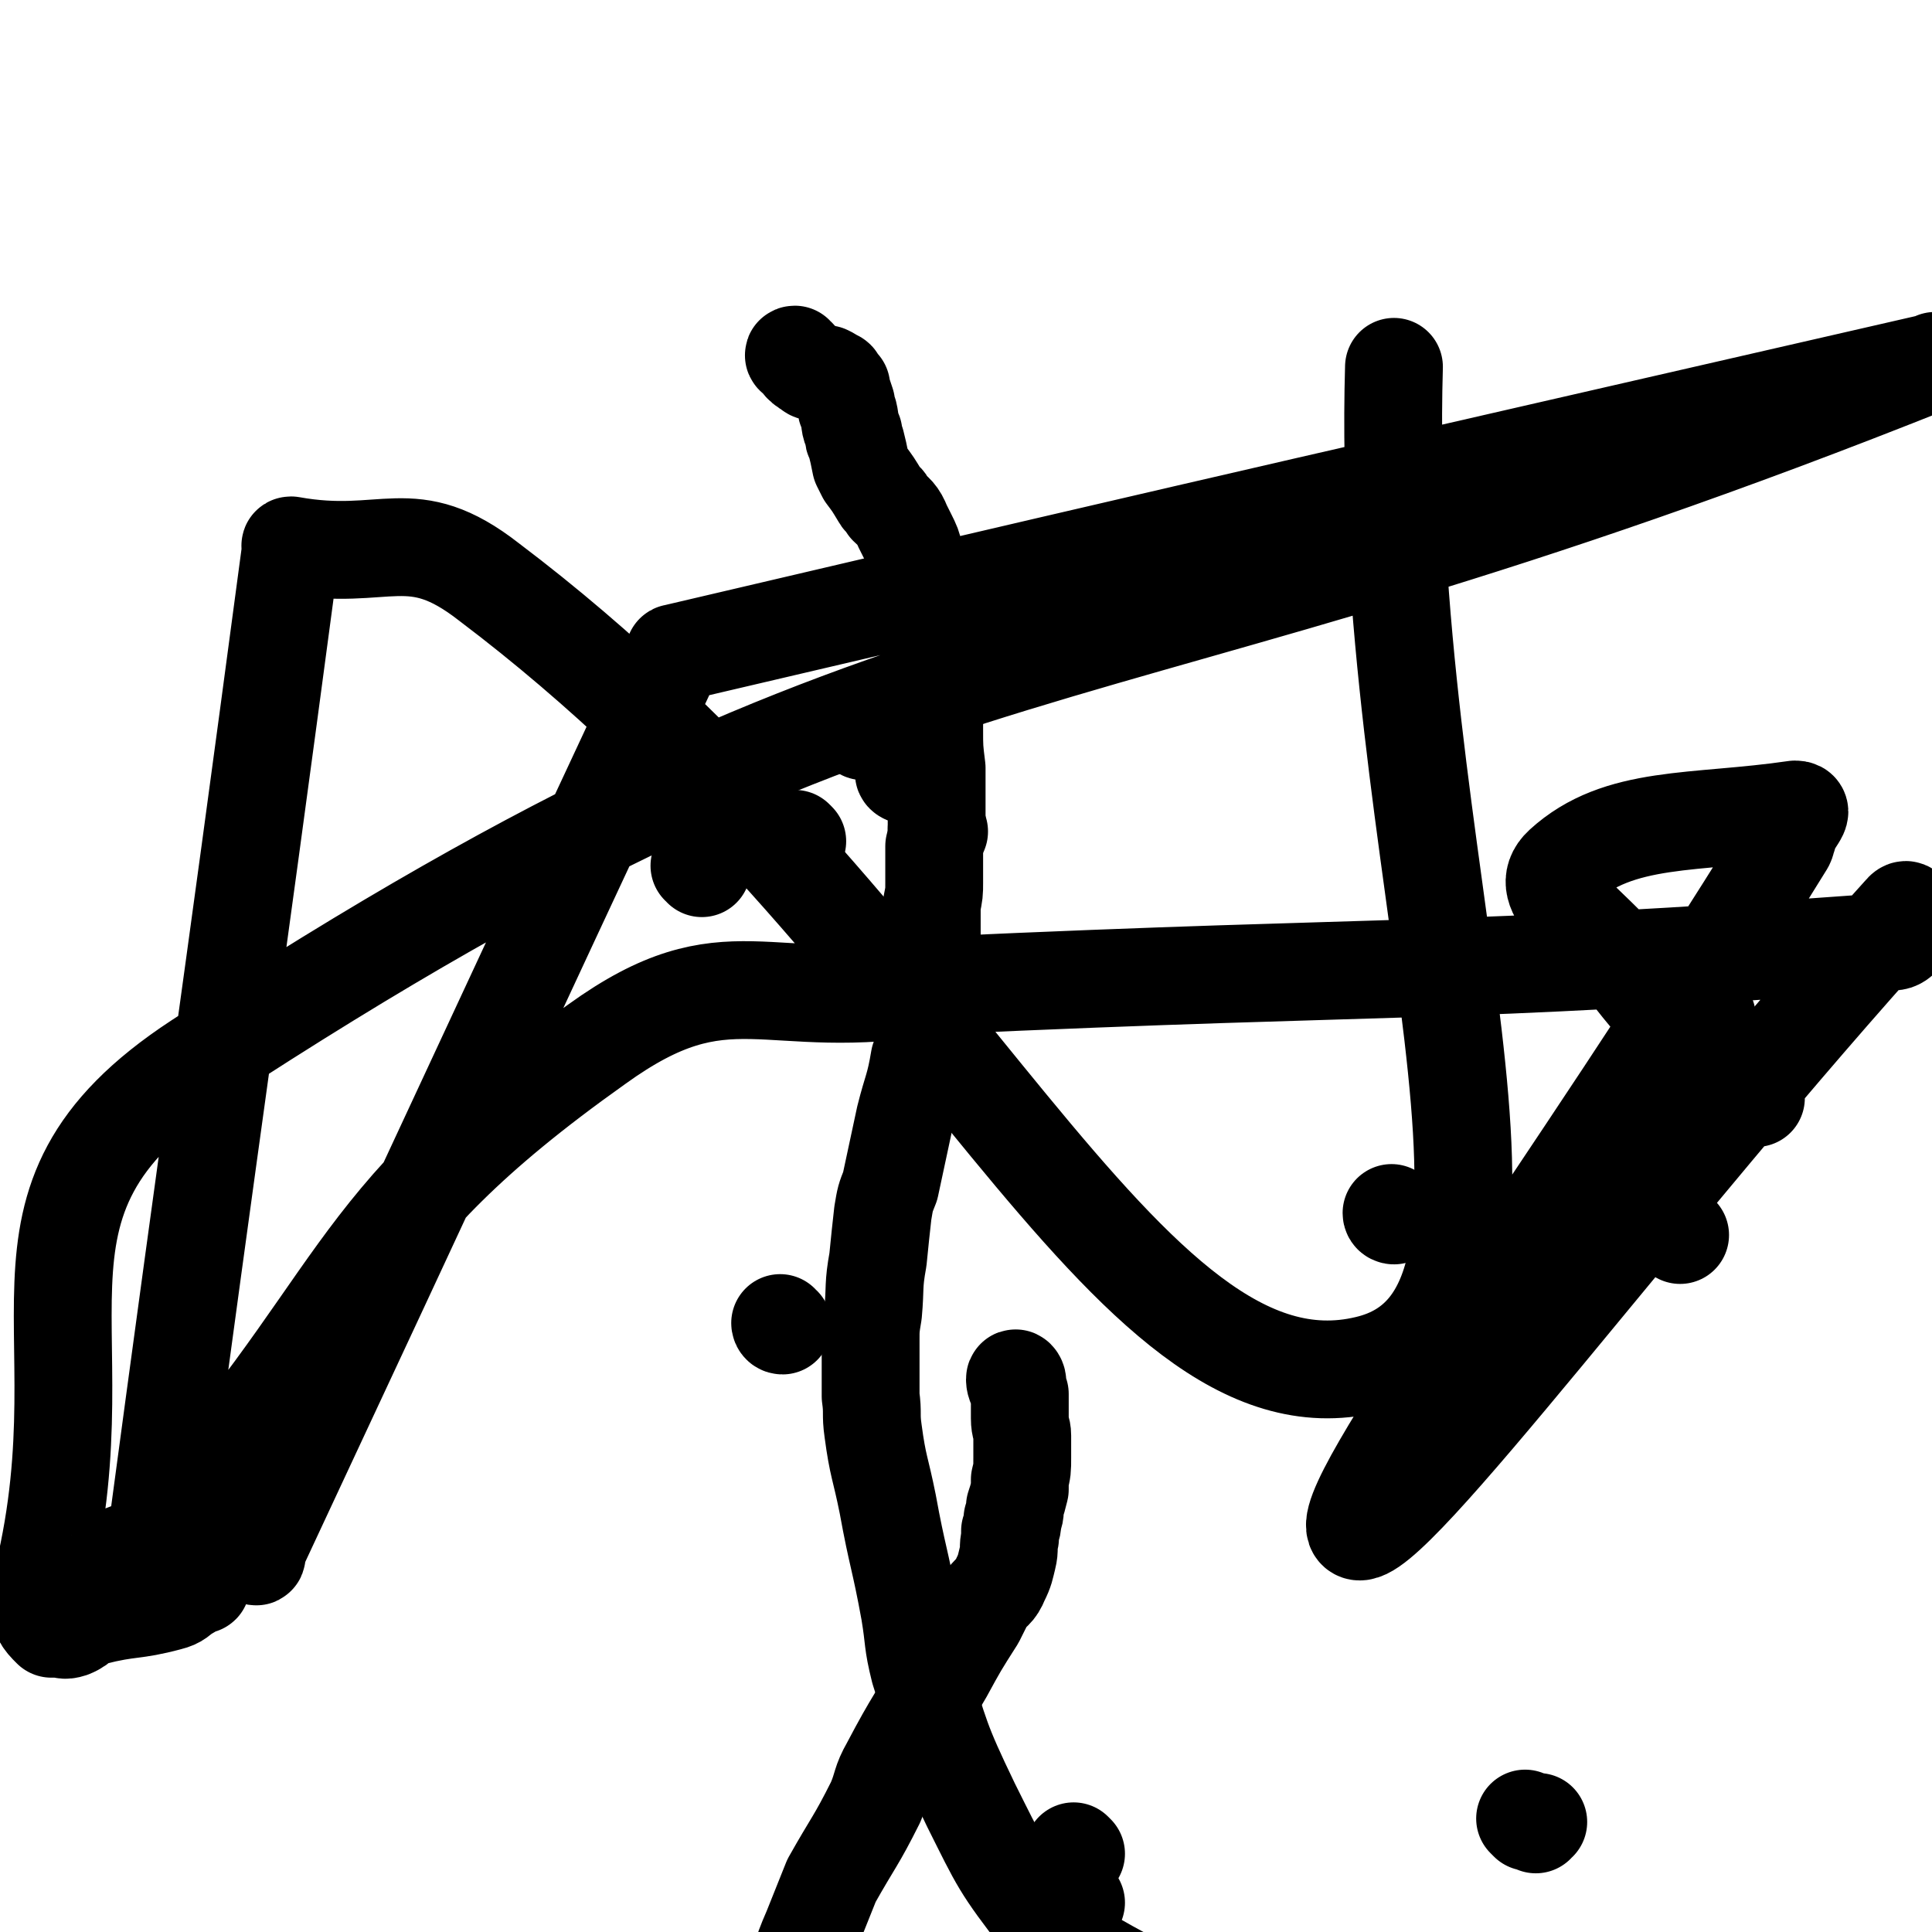 <svg viewBox='0 0 790 790' version='1.1' xmlns='http://www.w3.org/2000/svg' xmlns:xlink='http://www.w3.org/1999/xlink'><g fill='none' stroke='#000000' stroke-width='40' stroke-linecap='round' stroke-linejoin='round'><path d='M625,745c-1,-1 -2,-2 -1,-1 1,0 2,1 4,2 0,0 0,-1 1,-1 '/><path d='M687,505c0,0 -1,-1 -1,-1 '/><path d='M320,542c-1,0 -1,-1 -1,-1 '/><path d='M287,355c0,-1 -1,-1 -1,-1 '/><path d='M384,340c0,0 -1,-1 -1,-1 '/><path d='M326,344c0,0 -1,-1 -1,-1 '/><path d='M371,317c-1,0 -2,-1 -1,-1 1,0 2,1 4,1 '/><path d='M353,299c0,0 -1,-1 -1,-1 '/><path d='M381,310c0,-1 0,-1 -1,-1 '/><path d='M326,146c-1,0 -2,-1 -1,-1 2,2 2,4 6,6 1,1 1,1 3,1 1,0 1,0 2,1 1,0 1,0 2,0 2,1 2,1 3,2 1,0 1,0 1,1 1,1 1,1 2,2 0,1 0,1 0,1 1,3 1,3 2,6 0,2 0,2 1,4 1,4 0,4 2,8 0,2 0,2 1,4 1,4 1,4 2,9 1,2 1,2 2,4 3,4 3,4 6,9 1,2 2,1 3,4 3,3 4,3 6,8 1,2 1,2 2,4 2,4 2,4 3,8 1,3 1,3 2,6 1,3 1,3 2,7 0,2 0,2 0,4 1,5 1,5 1,9 0,3 0,3 0,6 1,5 1,5 1,11 1,3 1,3 1,6 0,7 0,7 1,14 0,4 0,4 0,8 0,8 0,8 1,16 0,4 0,4 0,7 0,9 0,9 0,17 0,4 0,4 -1,8 0,7 0,7 0,15 0,4 0,4 -1,9 0,7 0,7 0,15 -1,7 -1,7 -1,14 -1,11 -1,11 -2,23 -1,6 0,6 -2,11 -2,12 -3,12 -6,24 -3,14 -3,14 -6,28 -2,5 -2,5 -3,11 -1,9 -1,9 -2,19 -2,11 -1,11 -2,22 -1,6 -1,6 -1,11 0,11 0,11 0,23 1,7 0,7 1,14 2,15 3,15 6,30 4,22 5,22 9,44 2,12 1,12 4,24 9,28 8,28 21,55 12,24 12,25 29,47 6,8 6,8 15,13 21,12 21,12 44,22 12,5 12,4 25,8 10,3 10,3 20,5 9,2 9,2 18,5 6,1 6,1 13,3 7,2 7,1 14,4 4,1 4,1 7,2 2,1 1,2 3,3 8,4 9,4 17,9 5,3 5,4 11,7 6,4 6,4 12,7 6,3 6,3 12,7 6,3 6,3 12,7 6,3 6,3 13,6 4,3 4,3 9,5 3,2 4,2 7,3 5,1 6,1 11,3 4,1 4,1 8,2 4,1 4,1 8,2 5,1 5,1 10,2 4,0 4,0 8,0 4,1 4,1 8,1 4,1 4,1 7,1 4,0 4,0 8,0 4,0 4,0 9,0 3,0 3,0 6,-1 3,0 3,0 7,-1 2,0 2,0 4,-1 3,0 3,0 5,-1 2,-1 2,-1 4,-2 2,-1 2,-1 5,-3 1,-1 1,-1 3,-3 0,0 0,0 0,-1 1,0 1,0 1,-1 0,0 0,0 0,0 1,-1 1,-1 1,-1 0,0 0,0 0,0 0,-1 0,-1 0,-1 0,0 0,0 0,-1 0,0 0,0 0,0 0,0 0,0 0,-1 -1,-1 0,-1 -1,-3 0,-6 0,-6 -1,-12 '/><path d='M570,497c0,0 -1,0 -1,-1 '/><path d='M659,496c-1,-1 -1,-1 -1,-1 '/><path d='M688,415c0,0 -1,-1 -1,-1 5,0 6,1 11,2 '/><path d='M718,449c-1,0 -1,0 -1,-1 -7,-5 -8,-4 -13,-9 -20,-21 -21,-20 -39,-43 -15,-19 -38,-31 -26,-42 23,-21 54,-17 95,-23 5,0 -2,5 -3,11 -1,1 0,1 -1,3 -87,141 -187,274 -175,281 12,7 118,-137 223,-253 4,-5 3,12 -4,12 -192,14 -196,9 -392,18 0,0 0,0 0,0 -69,12 -84,-15 -138,24 -107,76 -92,104 -185,206 -1,1 -2,0 -4,1 -4,1 -4,1 -7,3 -2,2 -2,2 -4,5 -1,0 -1,0 -1,1 0,1 0,1 0,1 1,1 1,1 1,1 6,-1 6,0 11,-1 2,-1 1,-2 3,-3 0,0 0,0 0,0 2,-2 2,-2 4,-3 2,-1 2,-2 4,-3 8,-2 8,-2 16,-2 12,0 12,2 23,3 0,0 0,0 0,0 0,1 -1,0 -1,0 86,-184 86,-185 172,-369 0,0 0,0 0,0 1,1 -1,0 0,0 256,-60 258,-60 515,-119 0,0 0,0 0,0 1,0 0,-1 0,0 -355,142 -412,91 -710,286 -90,59 -35,110 -66,221 -1,3 0,3 2,6 1,2 2,3 4,5 1,0 1,0 3,0 2,0 2,1 5,0 5,-2 4,-4 9,-5 16,-4 16,-2 31,-6 4,-1 4,-2 7,-4 2,-1 2,-1 3,-2 2,-1 4,-1 3,-1 -4,-2 -6,-2 -12,-4 -4,0 -4,0 -7,0 0,0 0,0 0,0 0,0 -1,0 -1,-1 28,-209 29,-209 57,-419 0,0 0,0 0,0 1,0 -1,-1 0,-1 39,7 49,-10 81,15 188,142 259,344 359,320 85,-20 5,-204 11,-408 '/><path d='M440,758c0,0 -1,-1 -1,-1 '/><path d='M440,778c0,0 -1,-1 -1,-1 '/><path d='M416,565c0,-1 -1,-2 -1,-1 0,2 1,3 2,6 0,0 0,0 0,1 0,1 0,1 0,2 0,4 0,4 0,7 0,4 1,4 1,7 0,1 0,1 0,3 0,3 0,3 0,6 0,5 0,5 -1,9 0,2 0,2 0,4 -1,4 -1,4 -2,7 0,3 0,3 -1,5 0,3 0,3 -1,5 0,2 0,2 0,3 -1,4 0,4 -1,8 -1,4 -1,5 -3,9 -2,5 -3,4 -6,8 -2,4 -2,4 -4,8 -7,11 -7,11 -13,22 -11,19 -12,19 -22,38 -4,7 -3,8 -6,15 -8,16 -9,16 -18,32 -4,10 -4,10 -8,20 -3,7 -3,7 -5,14 -1,4 -1,4 -2,9 -1,7 -1,7 -3,15 0,3 0,3 0,7 -1,3 -1,3 -1,6 0,4 0,4 -1,7 0,3 0,3 0,7 0,2 0,2 0,5 0,2 -1,2 -1,5 0,2 0,2 0,4 0,2 0,2 0,4 0,2 0,2 0,3 0,2 0,2 0,3 0,1 0,1 0,2 0,3 0,3 0,5 0,2 1,2 1,3 0,2 0,2 0,4 0,1 0,1 0,3 0,1 0,1 0,3 0,1 0,1 0,2 0,1 0,1 1,2 0,1 0,1 0,2 0,1 0,1 1,2 0,1 0,1 1,1 1,1 1,1 2,1 2,1 2,1 4,1 3,1 3,1 7,1 3,0 3,0 5,0 4,1 4,1 9,1 4,0 4,-1 8,-1 4,0 4,0 8,0 6,0 6,0 12,-1 4,0 4,0 9,0 6,-1 6,-1 11,-2 7,0 7,0 13,-1 3,0 3,0 6,0 2,0 2,0 4,0 4,0 4,0 8,-1 1,0 1,1 3,1 2,0 2,0 3,0 1,0 1,-1 2,-1 1,0 1,0 2,0 0,0 0,0 1,0 0,0 0,0 1,0 1,0 1,-1 1,-1 1,0 1,0 1,0 1,0 1,0 1,0 1,0 1,0 3,0 1,0 1,0 3,1 2,0 2,0 5,0 2,1 2,1 4,1 3,1 3,2 6,3 4,1 4,0 8,2 5,3 4,3 9,7 5,3 5,3 10,7 10,6 10,5 19,11 6,4 5,5 10,10 5,5 5,5 10,9 6,5 7,3 12,8 4,2 3,3 6,6 1,1 1,1 2,3 3,4 3,4 7,9 2,2 2,2 3,4 2,2 2,2 3,3 1,1 1,1 1,3 1,1 1,1 2,2 0,0 0,0 0,1 1,1 1,1 1,1 0,1 0,1 0,1 0,0 0,1 0,1 0,0 0,0 -1,0 0,0 0,0 0,0 -1,-1 -1,-1 -1,-2 -1,0 -1,0 -2,0 -2,-1 -2,-1 -4,-2 -4,-2 -4,-1 -7,-3 -11,-6 -11,-7 -22,-13 '/></g>
</svg>